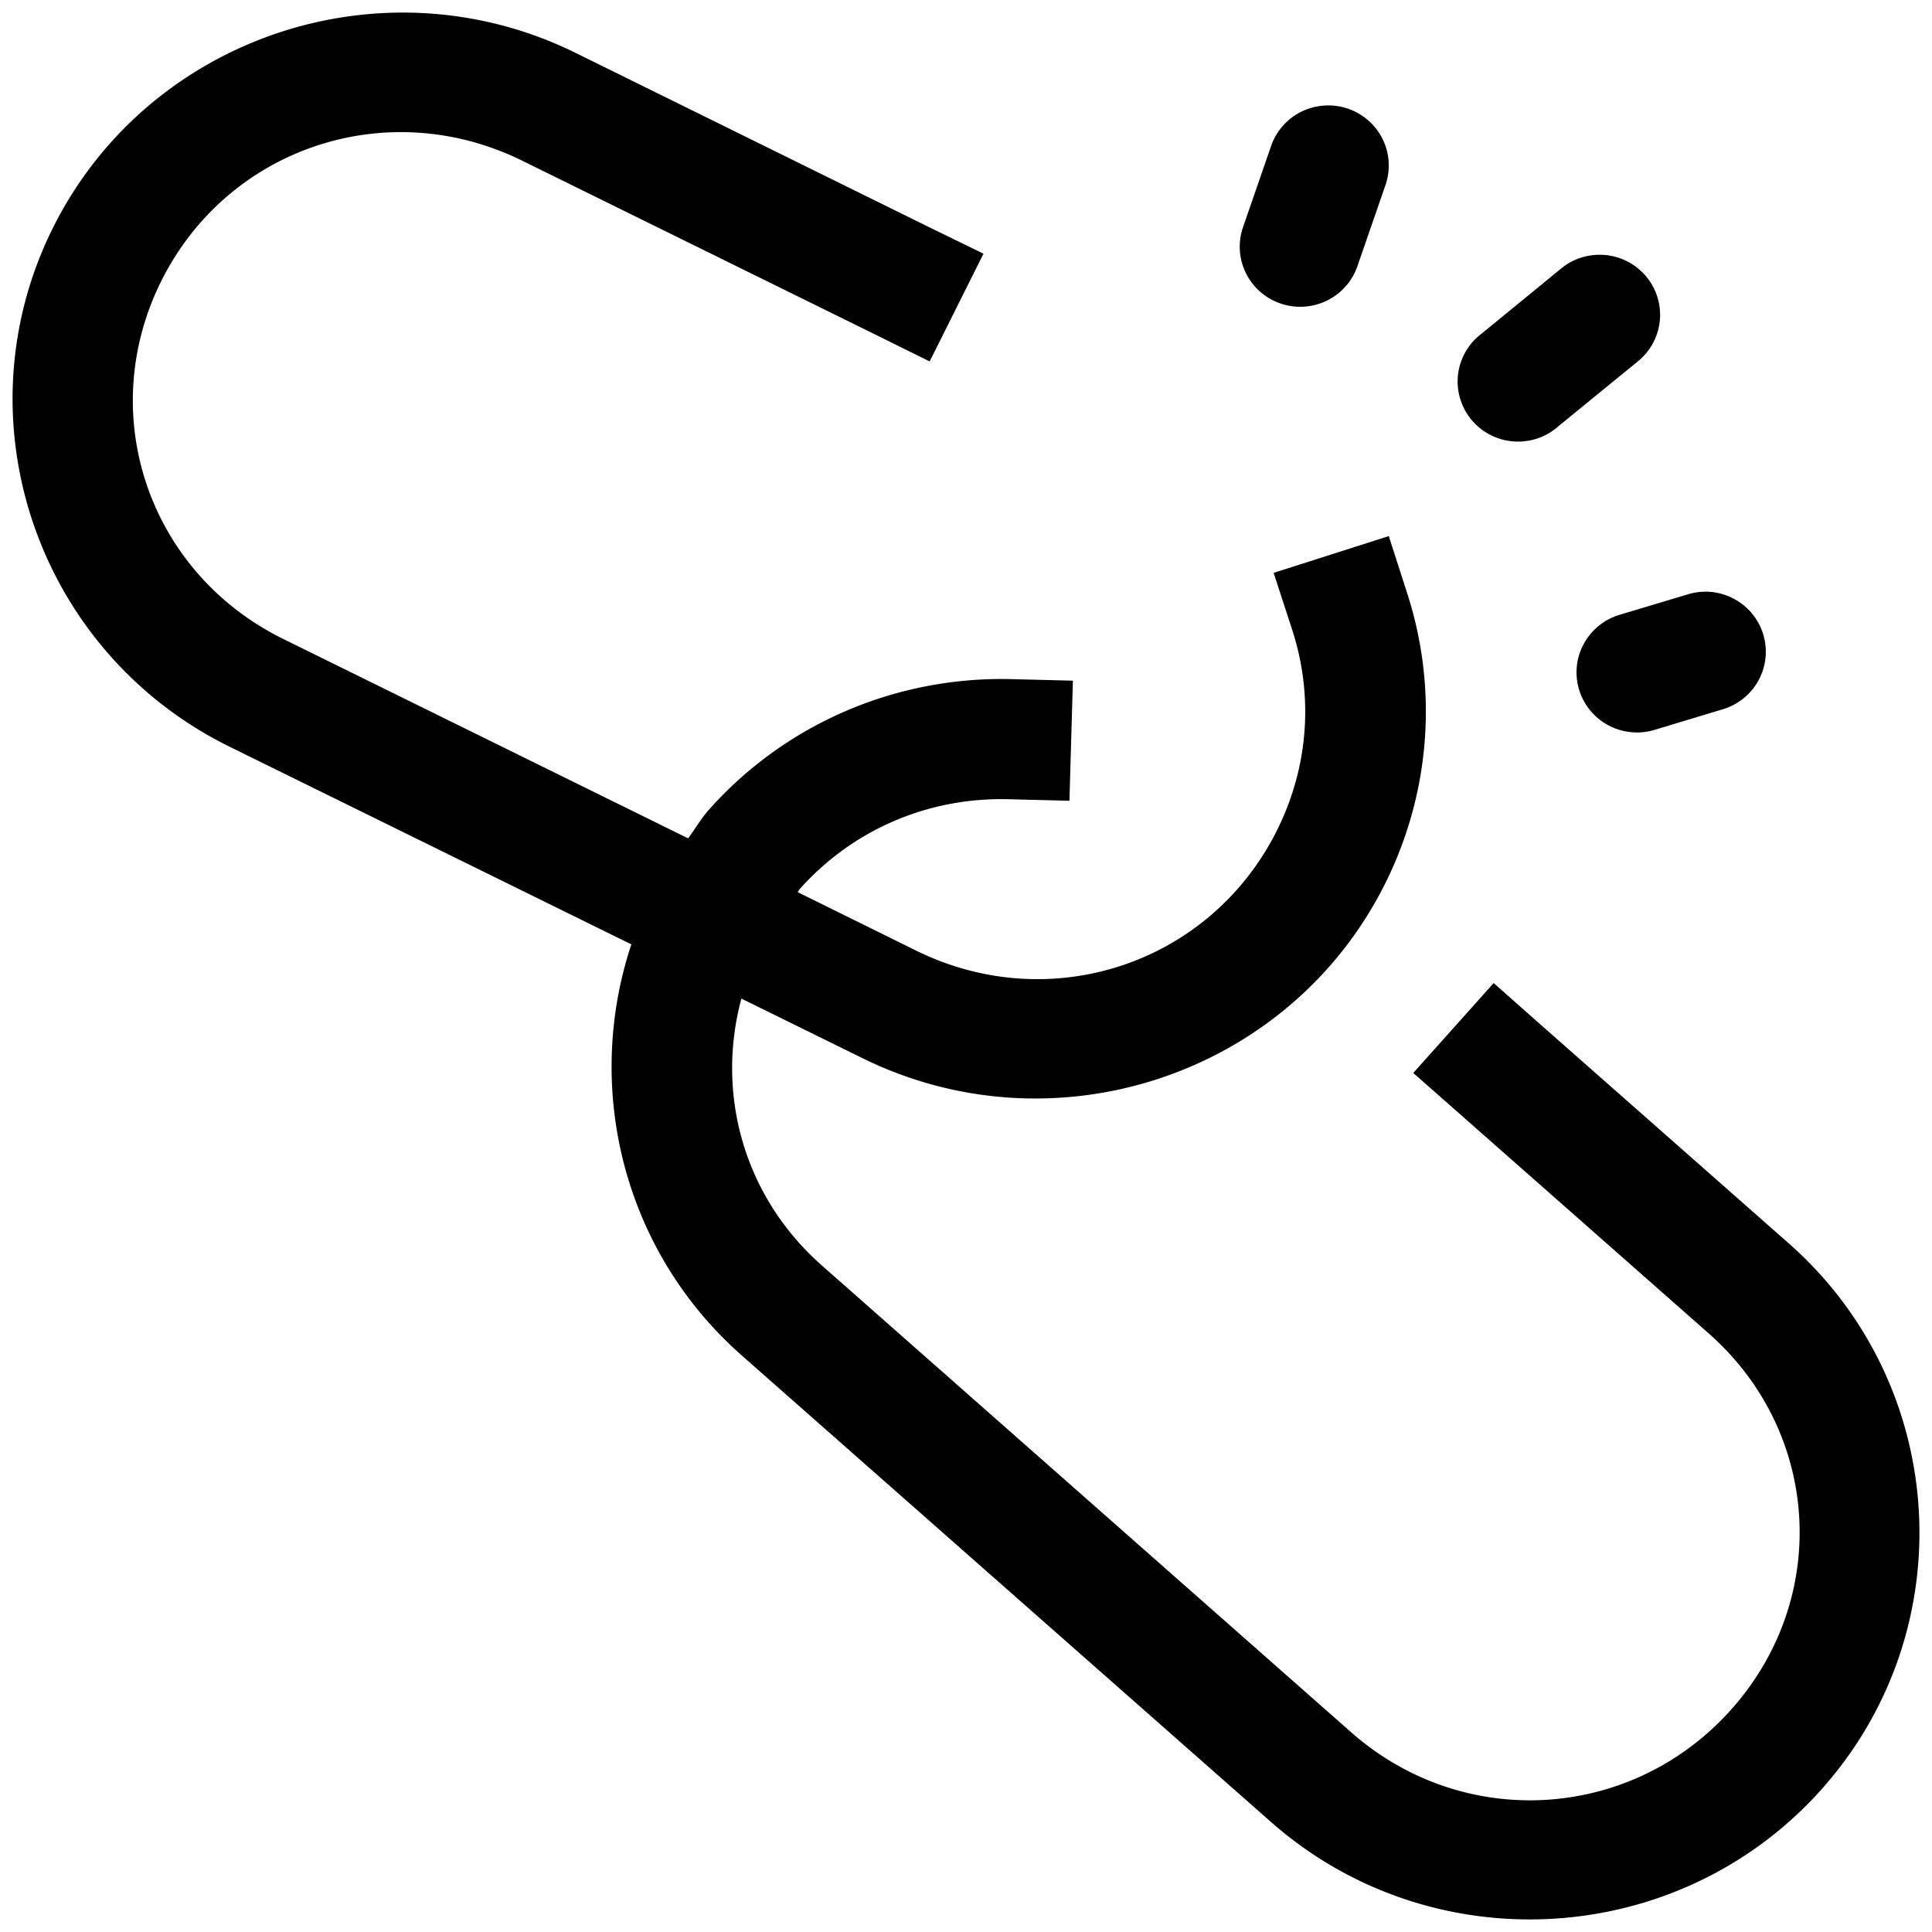 <?xml version="1.0" encoding="UTF-8" standalone="no"?>


<!-- Uploaded to: SVG Repo, www.svgrepo.com, Generator: SVG Repo Mixer Tools -->
<svg 
   xmlns:dc="http://purl.org/dc/elements/1.1/"
   xmlns:cc="http://creativecommons.org/ns#"
   xmlns:rdf="http://www.w3.org/1999/02/22-rdf-syntax-ns#"
   xmlns:svg="http://www.w3.org/2000/svg"
   xmlns="http://www.w3.org/2000/svg"
   xmlns:sodipodi="http://sodipodi.sourceforge.net/DTD/sodipodi-0.dtd"
   xmlns:inkscape="http://www.inkscape.org/namespaces/inkscape"
   width="400"
   height="400"
   viewBox="0 0 400 400"
   id="svg2"
   version="1.1"
   inkscape:version="0.91 r13725"
   sodipodi:docname="broken_link.svg">
  <defs
     id="defs4" />
  <sodipodi:namedview
     id="base"
     pagecolor="#ffffff"
     bordercolor="#666666"
     borderopacity="1.0"
     inkscape:pageopacity="0.0"
     inkscape:pageshadow="2"
     inkscape:zoom="0.84107037"
     inkscape:cx="213.1501"
     inkscape:cy="123.1214"
     inkscape:document-units="px"
     inkscape:current-layer="layer1"
     showgrid="false"
     units="px"
     showguides="true"
     inkscape:guide-bbox="true"
     inkscape:window-width="1918"
     inkscape:window-height="1060"
     inkscape:window-x="0"
     inkscape:window-y="18"
     inkscape:window-maximized="1">
    <sodipodi:guide
       position="200.714,121.429"
       orientation="1,0"
       id="guide23298" />
  </sodipodi:namedview>
  <g
     inkscape:label="Capa 1"
     inkscape:groupmode="layer"
     id="layer1"
     transform="translate(0,-652.362)">
    <path
       inkscape:connector-curvature="0"
       style="color:#000000;font-style:normal;font-variant:normal;font-weight:normal;font-stretch:normal;font-size:medium;line-height:normal;font-family:sans-serif;text-indent:0;text-align:start;text-decoration:none;text-decoration-line:none;text-decoration-style:solid;text-decoration-color:#000000;letter-spacing:normal;word-spacing:normal;text-transform:none;direction:ltr;block-progression:tb;writing-mode:lr-tb;baseline-shift:baseline;text-anchor:start;white-space:normal;clip-rule:nonzero;display:inline;overflow:visible;visibility:visible;opacity:1;isolation:auto;mix-blend-mode:normal;color-interpolation:sRGB;color-interpolation-filters:linearRGB;solid-color:#000000;solid-opacity:1;fill:#000000;fill-opacity:1;fill-rule:nonzero;stroke:none;stroke-width:1;stroke-linecap:square;stroke-linejoin:round;stroke-miterlimit:4;stroke-dasharray:none;stroke-dashoffset:0;stroke-opacity:1;marker:none;color-rendering:auto;image-rendering:auto;shape-rendering:auto;text-rendering:auto;enable-background:accumulate"
       d="m 88.246,655.108 c -31.416,-1.875 -62.452,14.697 -77.271,44.397 -19.757,39.599 -3.338,87.815 36.563,107.46 l 83.178,40.92 c -9.801,29.462 -1.925,63.253 22.871,85.121 l 109.541,96.562 c 33.261,29.328 84.358,26.362 113.918,-6.652 29.563,-33.014 26.567,-83.792 -6.694,-113.12 l -51.76,-45.63 -9.342,-8.273 -16.648,18.614 9.389,8.274 51.76,45.63 c 23.214,20.468 25.25,54.915 4.617,77.958 -20.635,23.044 -55.427,25.1 -78.638,4.632 L 170.188,914.391 C 153.794,899.936 148.24,878.568 153.498,859.109 l 25.06,12.331 c 39.901,19.646 88.461,3.457 108.221,-36.142 9.687,-19.42 10.766,-40.977 4.56,-60.118 l -3.805,-11.822 -23.841,7.609 3.854,11.823 c 4.281,13.206 3.595,27.943 -3.163,41.485 -13.778,27.613 -46.793,38.644 -74.688,24.91 l -24.573,-12.129 c 0.247,-0.197 0.271,-0.427 0.444,-0.624 11.513,-12.858 27.391,-19.038 43.339,-18.595 l 12.51,0.313 0.716,-24.863 -12.51,-0.313 c -23.002,-0.642 -46.228,8.468 -62.743,26.912 -1.703,1.897 -2.921,4.037 -4.407,6.046 L 58.663,784.661 C 30.768,770.927 19.625,738.141 33.401,710.528 47.18,682.915 80.194,671.884 108.089,685.618 l 73.192,36.037 11.195,5.536 11.141,-22.304 -11.247,-5.488 -73.19,-36.085 c -9.976,-4.911 -20.478,-7.58 -30.949,-8.205 z m 186.997,19.083 a 12.514,12.437 0 0 0 -12.125,8.538 l -5.712,16.518 a 12.52,12.443 0 1 0 23.665,8.129 l 5.712,-16.518 A 12.514,12.437 0 0 0 275.243,674.191 Z m 55.486,30.925 a 12.514,12.437 0 0 0 -7.679,2.978 l -16.214,13.278 a 12.514,12.437 0 1 0 15.898,19.171 l 16.263,-13.277 a 12.514,12.437 0 0 0 -8.268,-22.15 z m 21.963,69.753 a 12.514,12.437 0 0 0 -3.334,0.575 l -13.956,4.182 a 12.521,12.444 0 1 0 7.215,23.832 l 14.005,-4.23 a 12.514,12.437 0 0 0 -3.931,-24.359 z"
       id="path41243" />
  </g>
</svg>